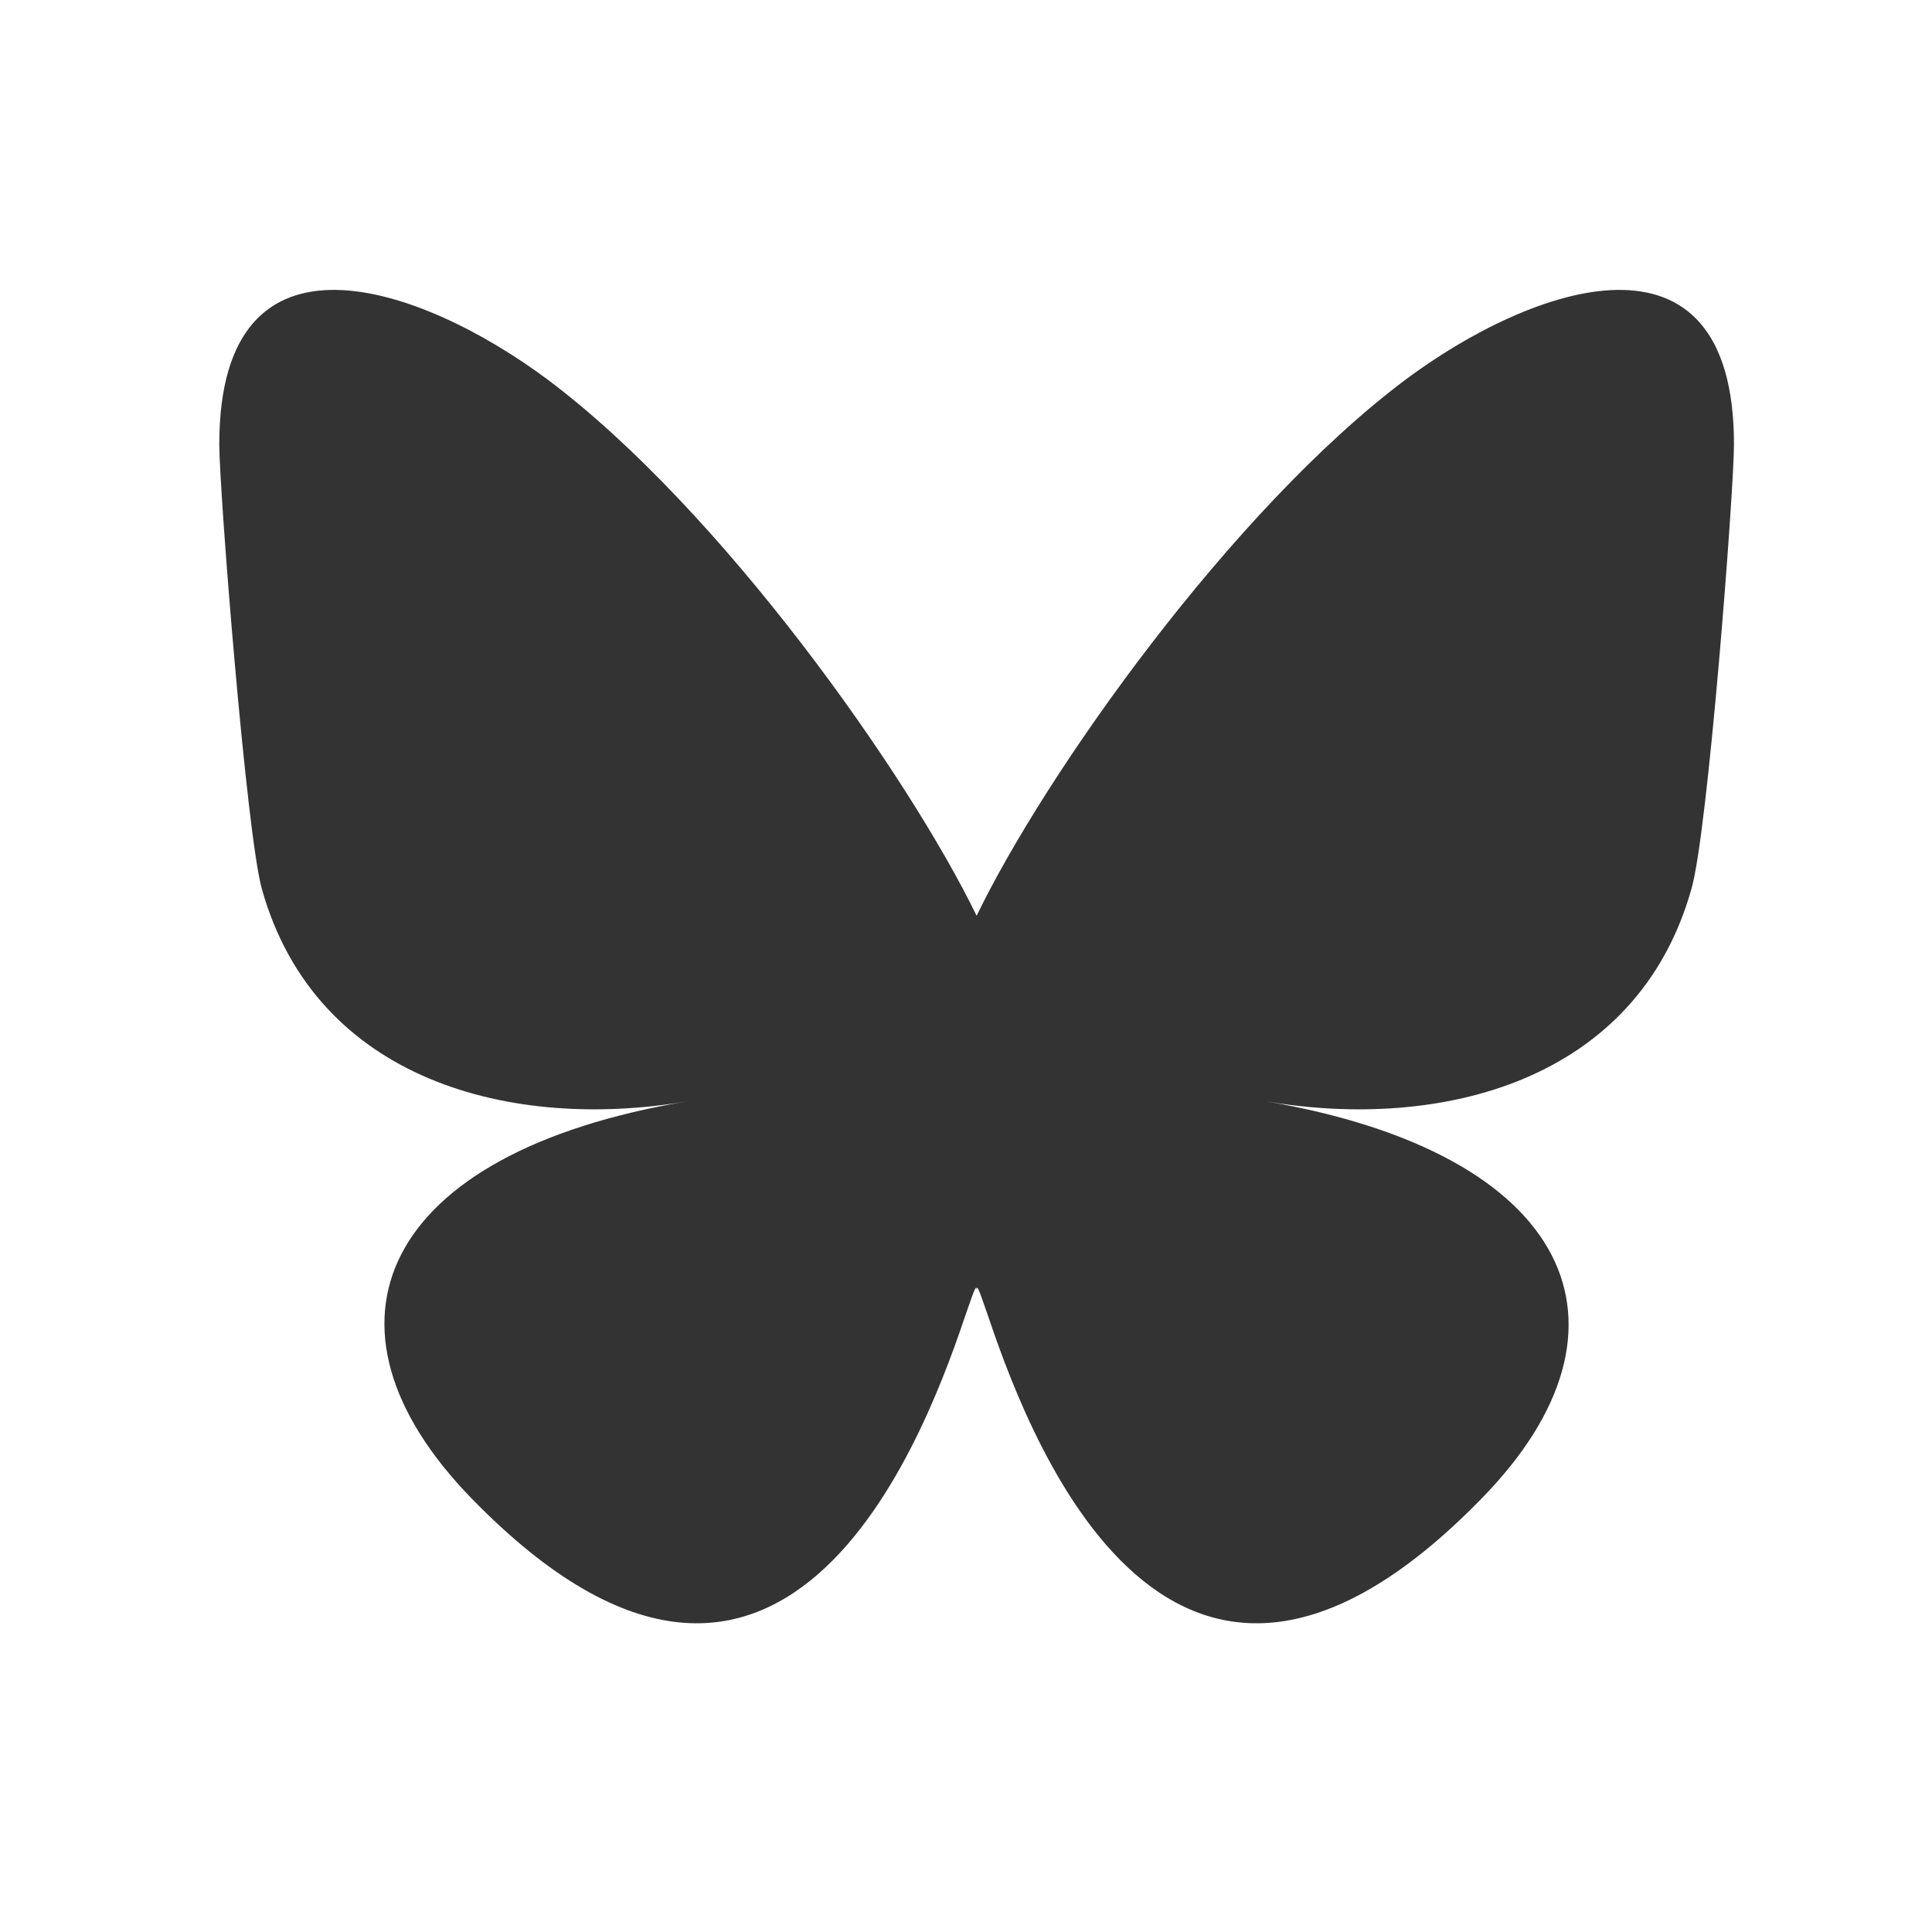 <?xml version="1.0" encoding="UTF-8"?><svg id="Layer_1" xmlns="http://www.w3.org/2000/svg" width="20" height="20" viewBox="0 0 20 20"><rect x="0" y="0" width="20" height="20" fill="#333333" stroke="none"/><defs><style>.cls-1{fill:#fff;}</style></defs><path class="cls-1" d="M0,0v20h20V0H0ZM17.51,9.2c-.56,2-2.6,2.51-4.41,2.2,3.17.54,3.98,2.33,2.24,4.11-3.31,3.4-4.76-.85-5.13-1.94-.07-.2-.1-.29-.1-.21,0-.08-.03.01-.1.21-.37,1.09-1.82,5.34-5.13,1.94-1.74-1.79-.94-3.58,2.24-4.11-1.81.31-3.85-.2-4.41-2.2-.16-.58-.44-4.12-.44-4.6,0-2.4,2.1-1.64,3.4-.67,1.8,1.35,3.73,4.09,4.44,5.55.71-1.47,2.64-4.2,4.44-5.55,1.3-.97,3.4-1.73,3.4.67,0,.48-.27,4.02-.44,4.6Z"/></svg>